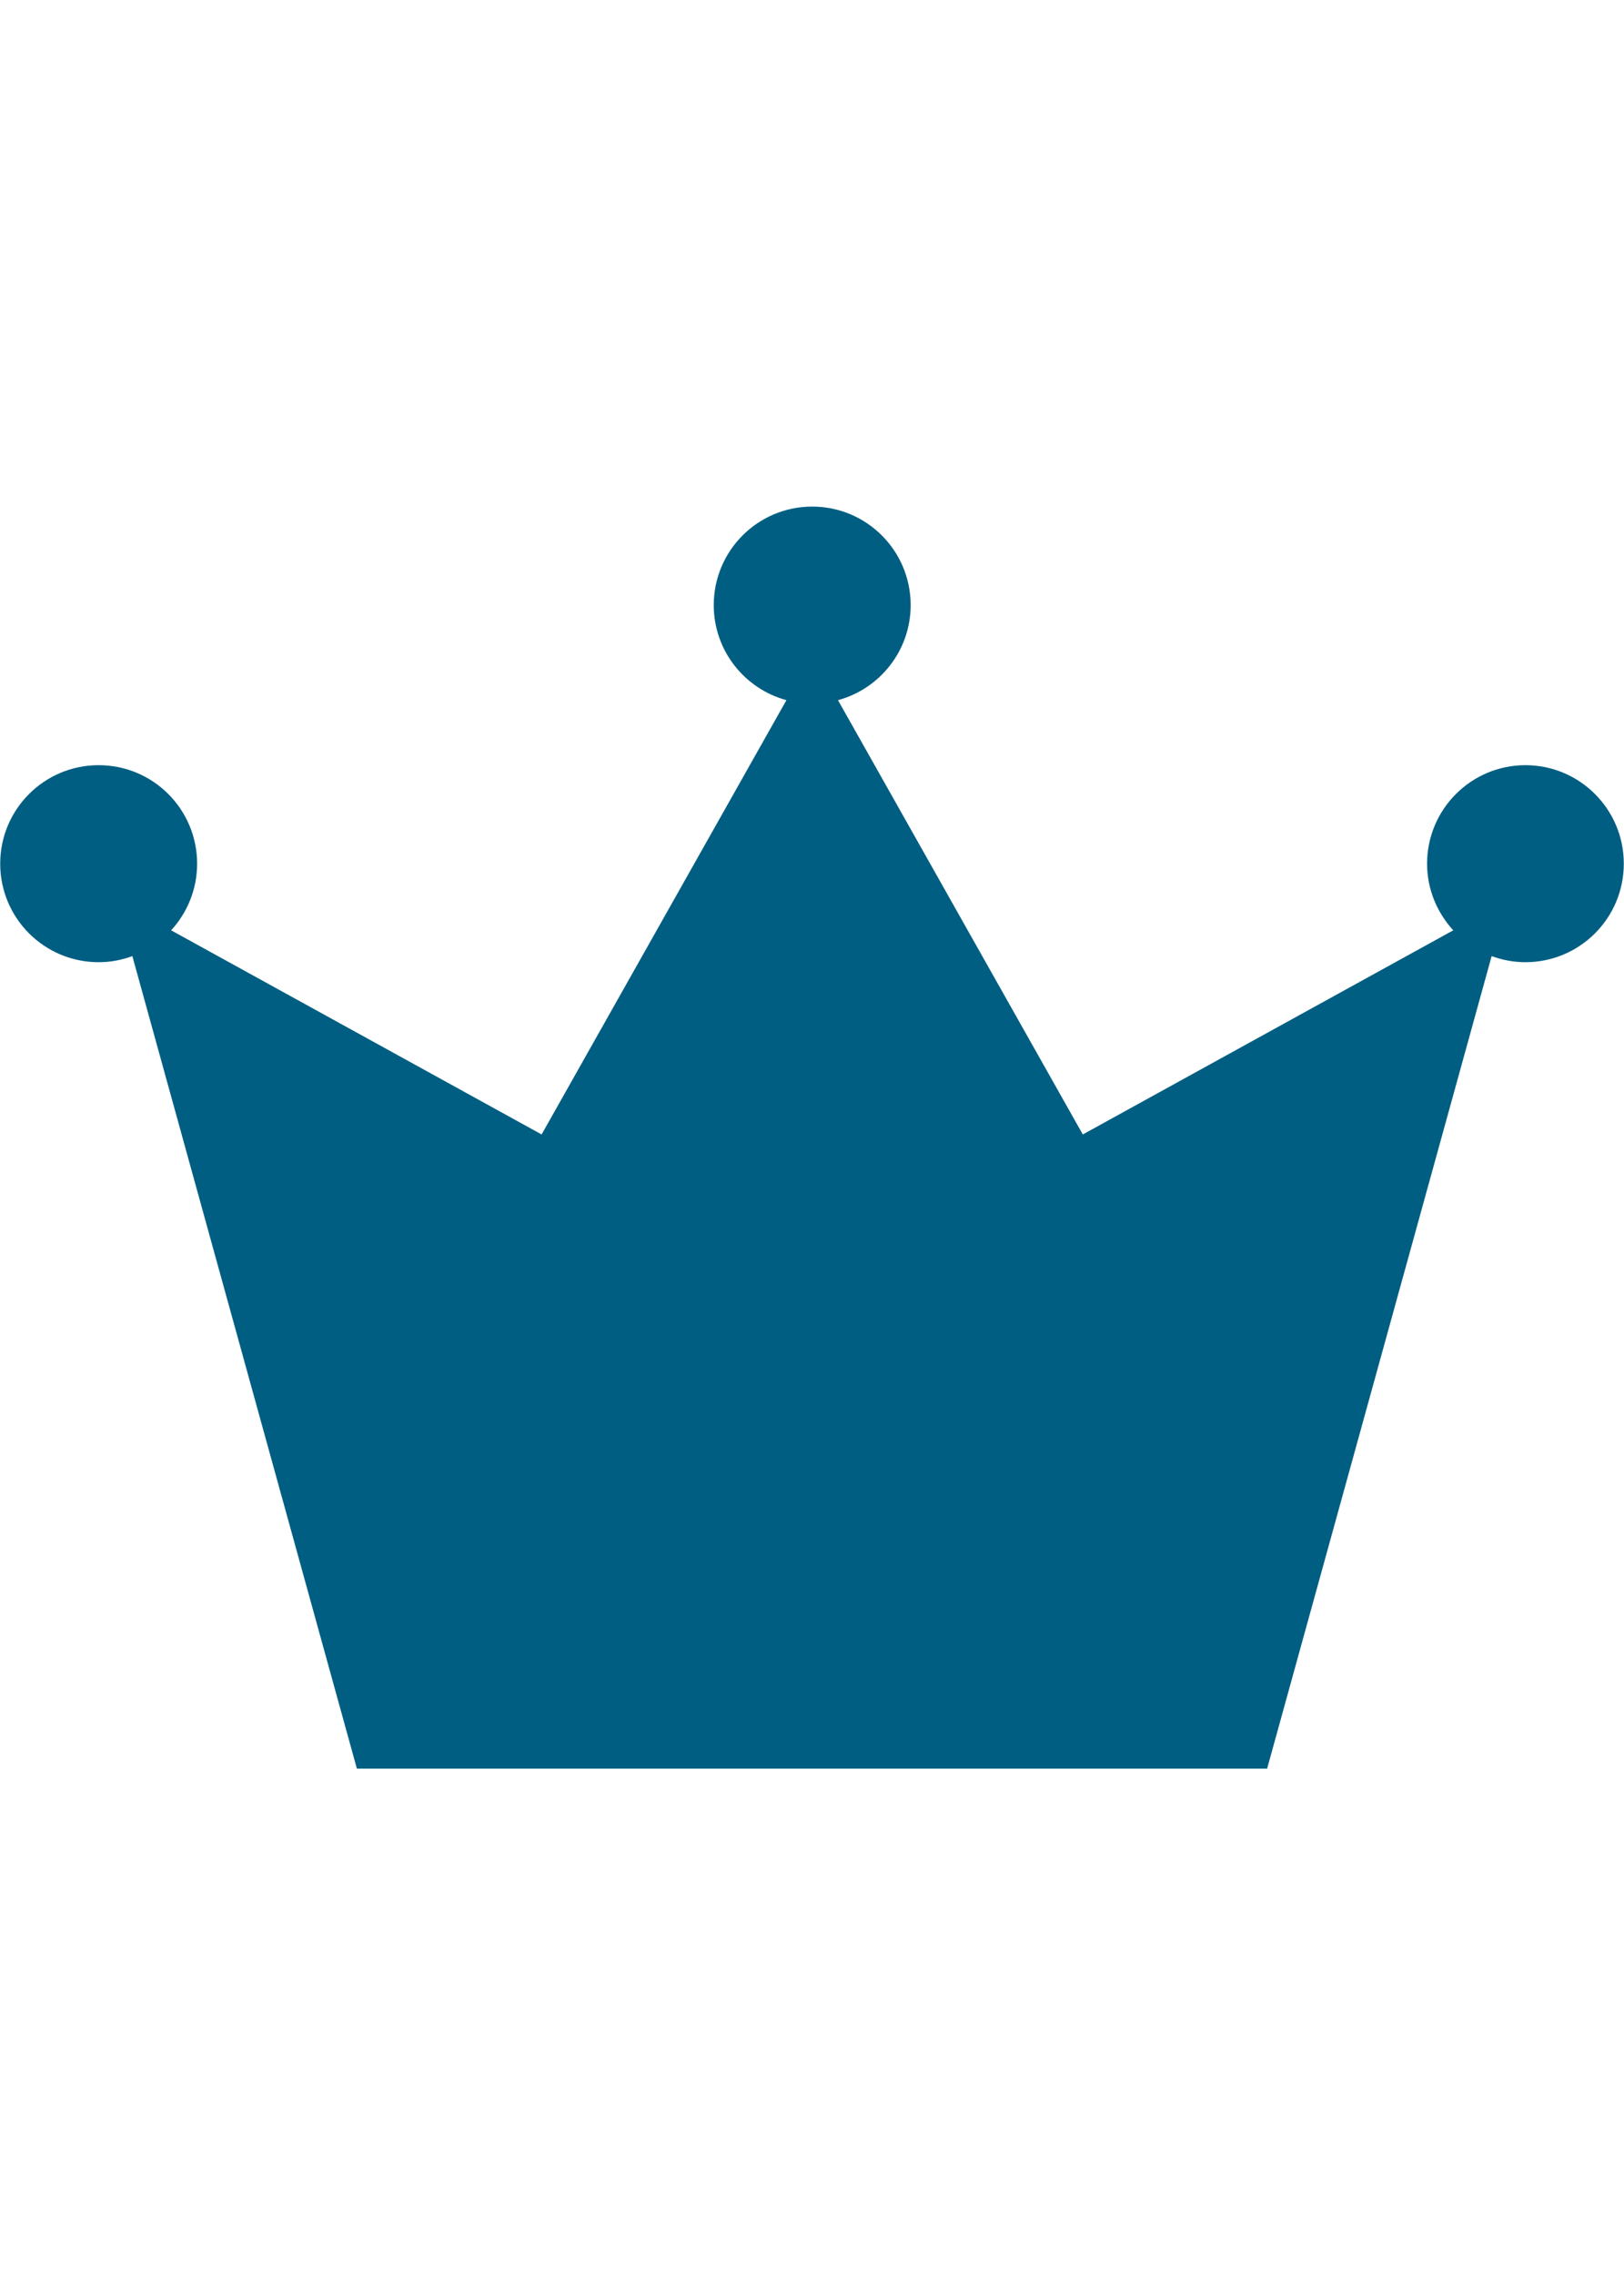 <?xml version="1.0" encoding="UTF-8"?><svg id="_レイヤー_2" xmlns="http://www.w3.org/2000/svg" viewBox="0 0 80 112"><defs><style>.cls-1{fill:none;}.cls-2{fill:#005e82;}</style></defs><g id="_レイヤー_1-2"><g><path class="cls-2" d="M75.15,37.67c-2.68,0-4.85,2.17-4.85,4.85,0,1.26,.49,2.41,1.29,3.28l-18.25,10.05-12.06-21.38c2.06-.56,3.58-2.44,3.58-4.68,0-2.68-2.17-4.85-4.85-4.85s-4.85,2.17-4.85,4.85c0,2.24,1.52,4.12,3.58,4.68l-12.06,21.38-18.25-10.05c.79-.86,1.28-2.01,1.28-3.28,0-2.68-2.17-4.85-4.85-4.85s-4.85,2.17-4.85,4.85,2.17,4.85,4.85,4.85c.59,0,1.14-.11,1.66-.3l11.06,40H62.42l11.06-40c.52,.19,1.08,.3,1.66,.3,2.68,0,4.85-2.17,4.85-4.85s-2.17-4.85-4.85-4.85Z"/><rect class="cls-1" width="80" height="112"/></g></g></svg>
